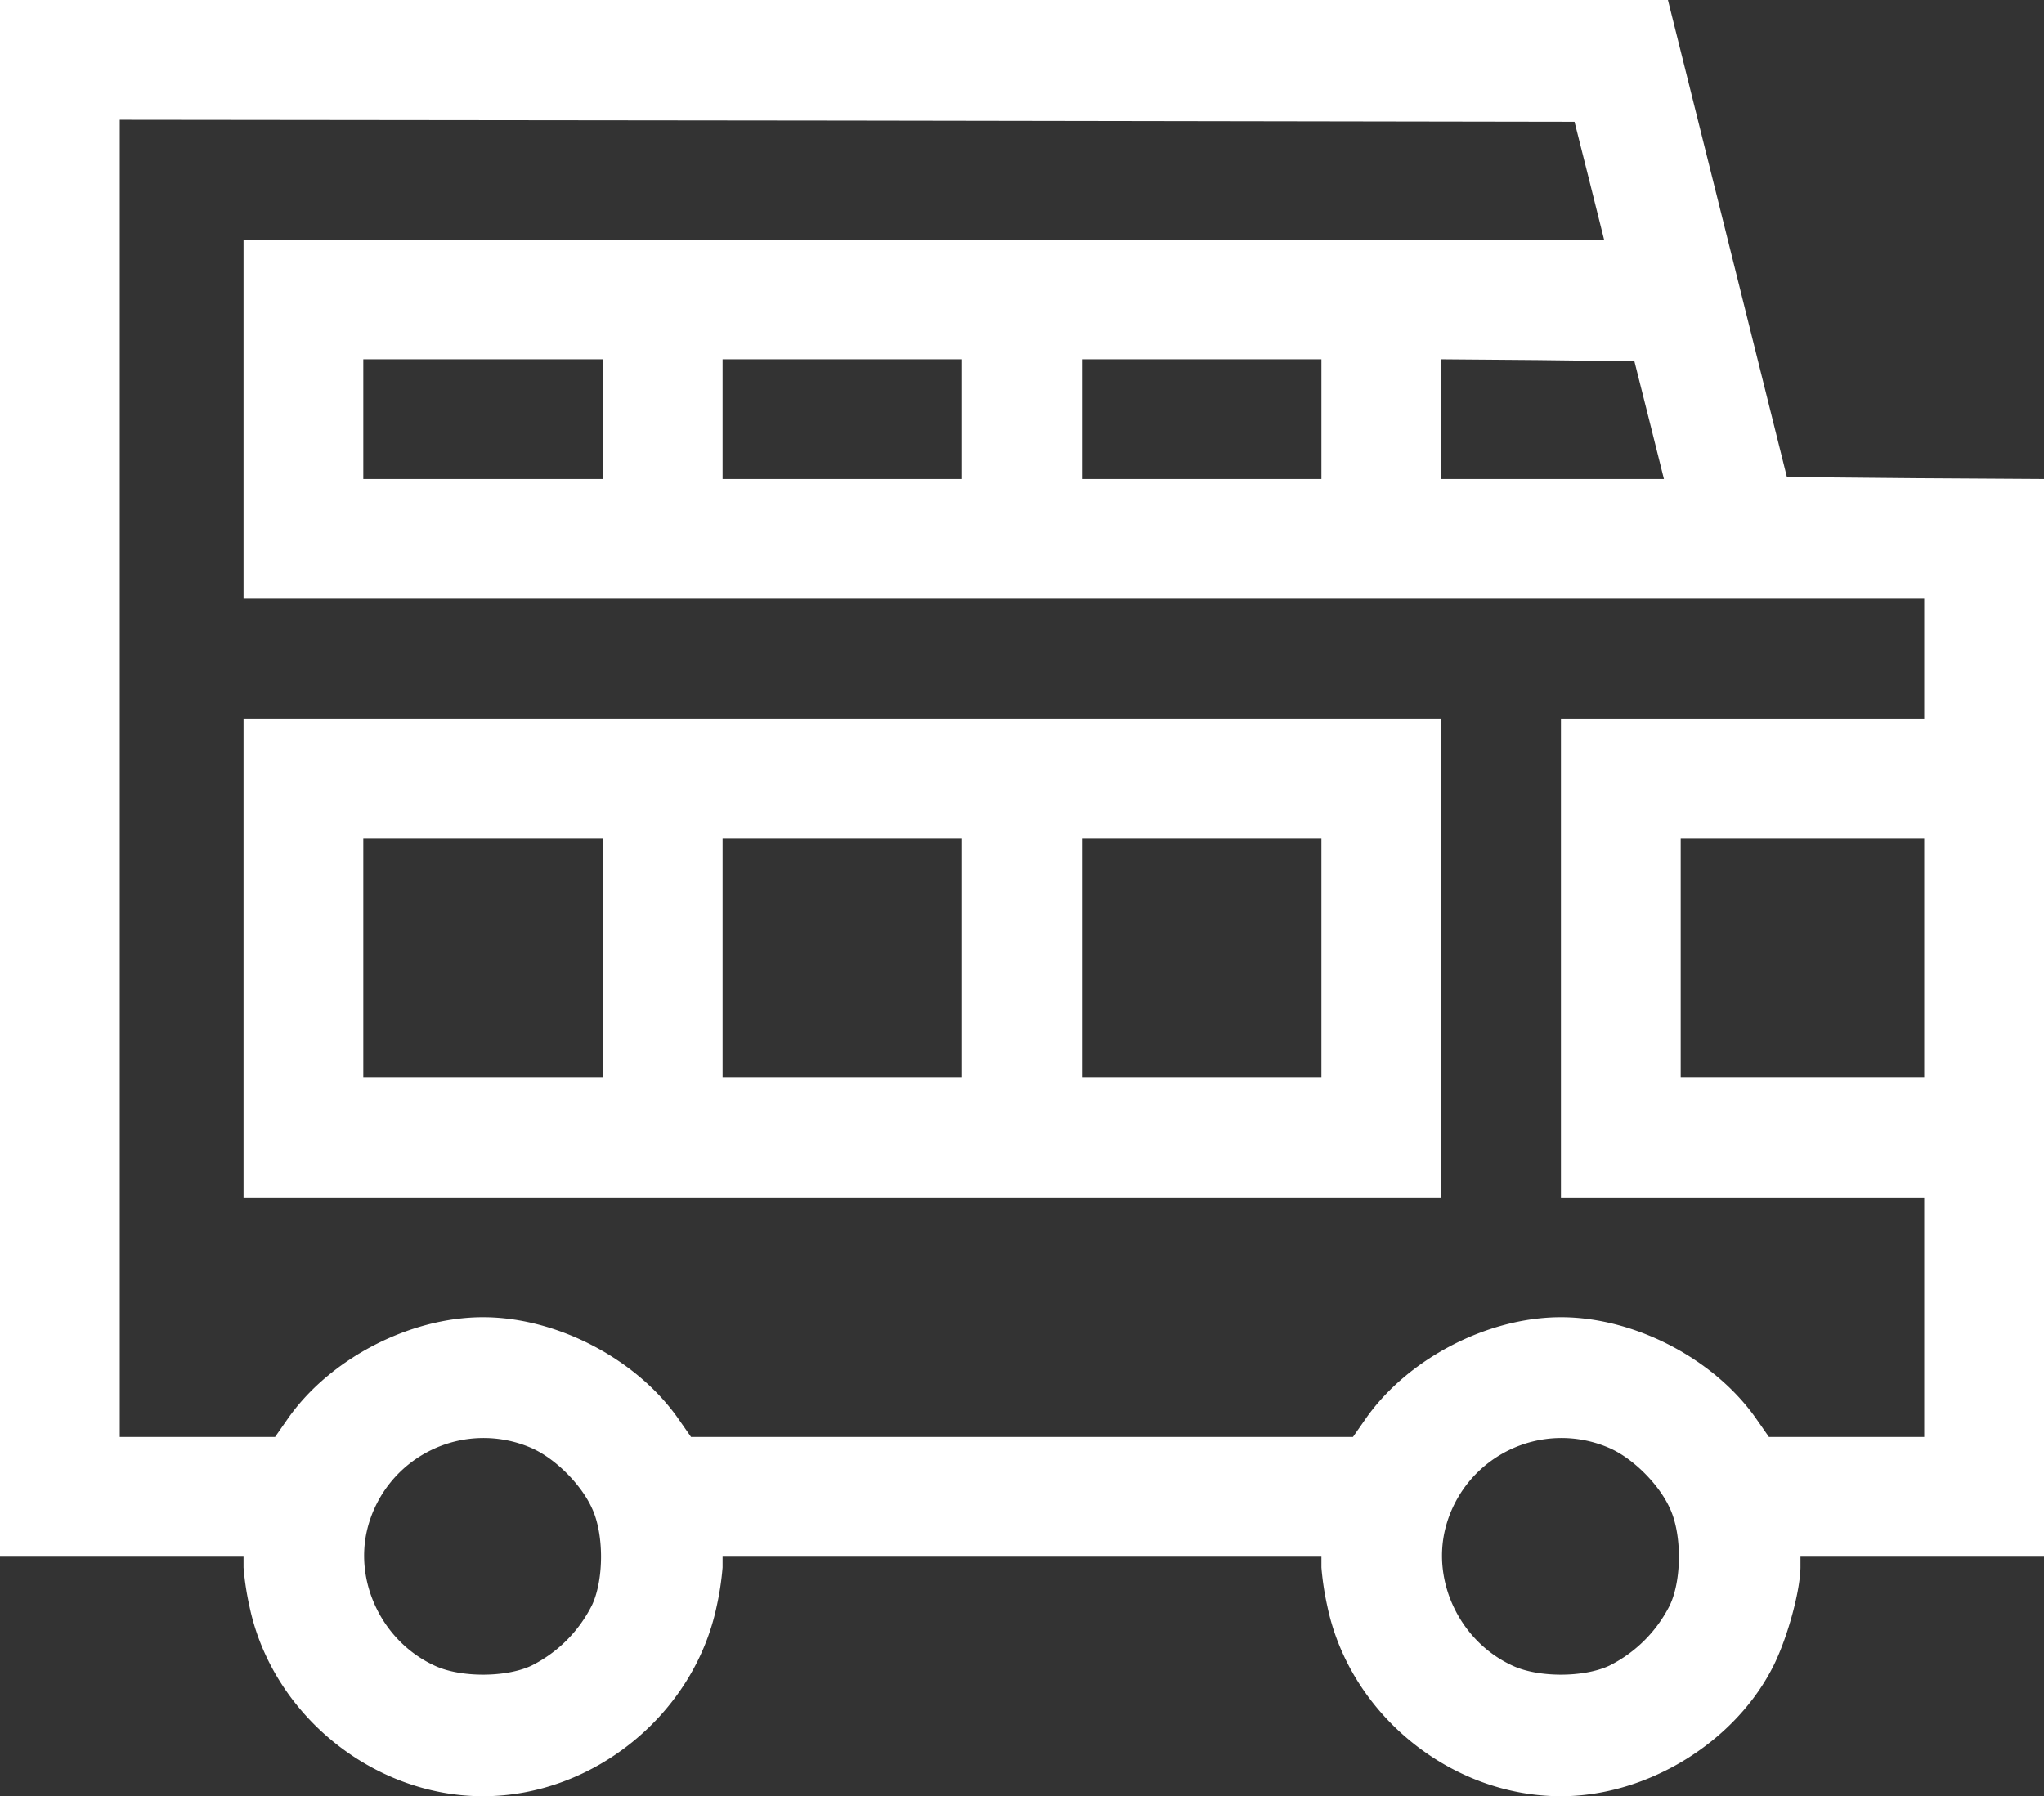 <?xml version="1.0" encoding="UTF-8"?>
<svg xmlns="http://www.w3.org/2000/svg" id="Layer_1" data-name="Layer 1" viewBox="0 0 512 450">
  <rect x="0" y="0" width="512" height="450" fill="#333333" stroke="none"/>
  <defs>
    <style>.cls-1{fill:#fff;}</style>
  </defs>
  <path class="cls-1" d="M0,226V421H61v2.7a71.65,71.65,0,0,0,1.5,9.8c5.7,27,30.9,47.5,58.5,47.5s52.8-20.5,58.5-47.5a71.65,71.65,0,0,0,1.5-9.8V421H331v2.7a71.65,71.65,0,0,0,1.5,9.8c5.7,27,30.9,47.5,58.5,47.5,21.8,0,43.9-13.7,53.4-33,3.5-7.2,6.5-18.4,6.6-24.3V421h61V151l-32.2-.2-32.2-.3L432.7,90.7,417.8,31H0ZM398.1,76.2,401.8,91H61v90H482v30H391V331h91v60H443.1l-3-4.3C429.7,371.6,409.6,361,391,361s-38.7,10.6-49.1,25.7l-3,4.3H173.1l-3-4.3C159.7,371.6,139.6,361,121,361s-38.7,10.6-49.1,25.7l-3,4.3H30V61l182.2.2,182.2.3ZM151,136v15H91V121h60Zm90,0v15H181V121h60Zm90,0v15H271V121h60Zm82.1.2,3.7,14.8H361V121l24.2.2,24.2.3ZM482,271v30H421V241h61ZM133.2,393.8c5.9,2.6,12.4,9.1,15.1,15.1,3,6.4,3,17.8,0,24.2a33.88,33.88,0,0,1-15.2,15.2c-6.4,3-17.8,3-24.2,0C96,442.4,88.7,427.7,92,414.1A30,30,0,0,1,133.2,393.8Zm270,0c5.9,2.6,12.4,9.1,15.1,15.1,3,6.4,3,17.8,0,24.2a33.88,33.88,0,0,1-15.2,15.2c-6.4,3-17.8,3-24.2,0-12.9-5.9-20.2-20.6-16.9-34.2A30,30,0,0,1,403.2,393.8Z" transform="translate(0 -31)"></path>
  <path class="cls-1" d="M61,271v60H361V211H61Zm90,0v30H91V241h60Zm90,0v30H181V241h60Zm90,0v30H271V241h60Z" transform="translate(0 -31)"></path>
</svg>
